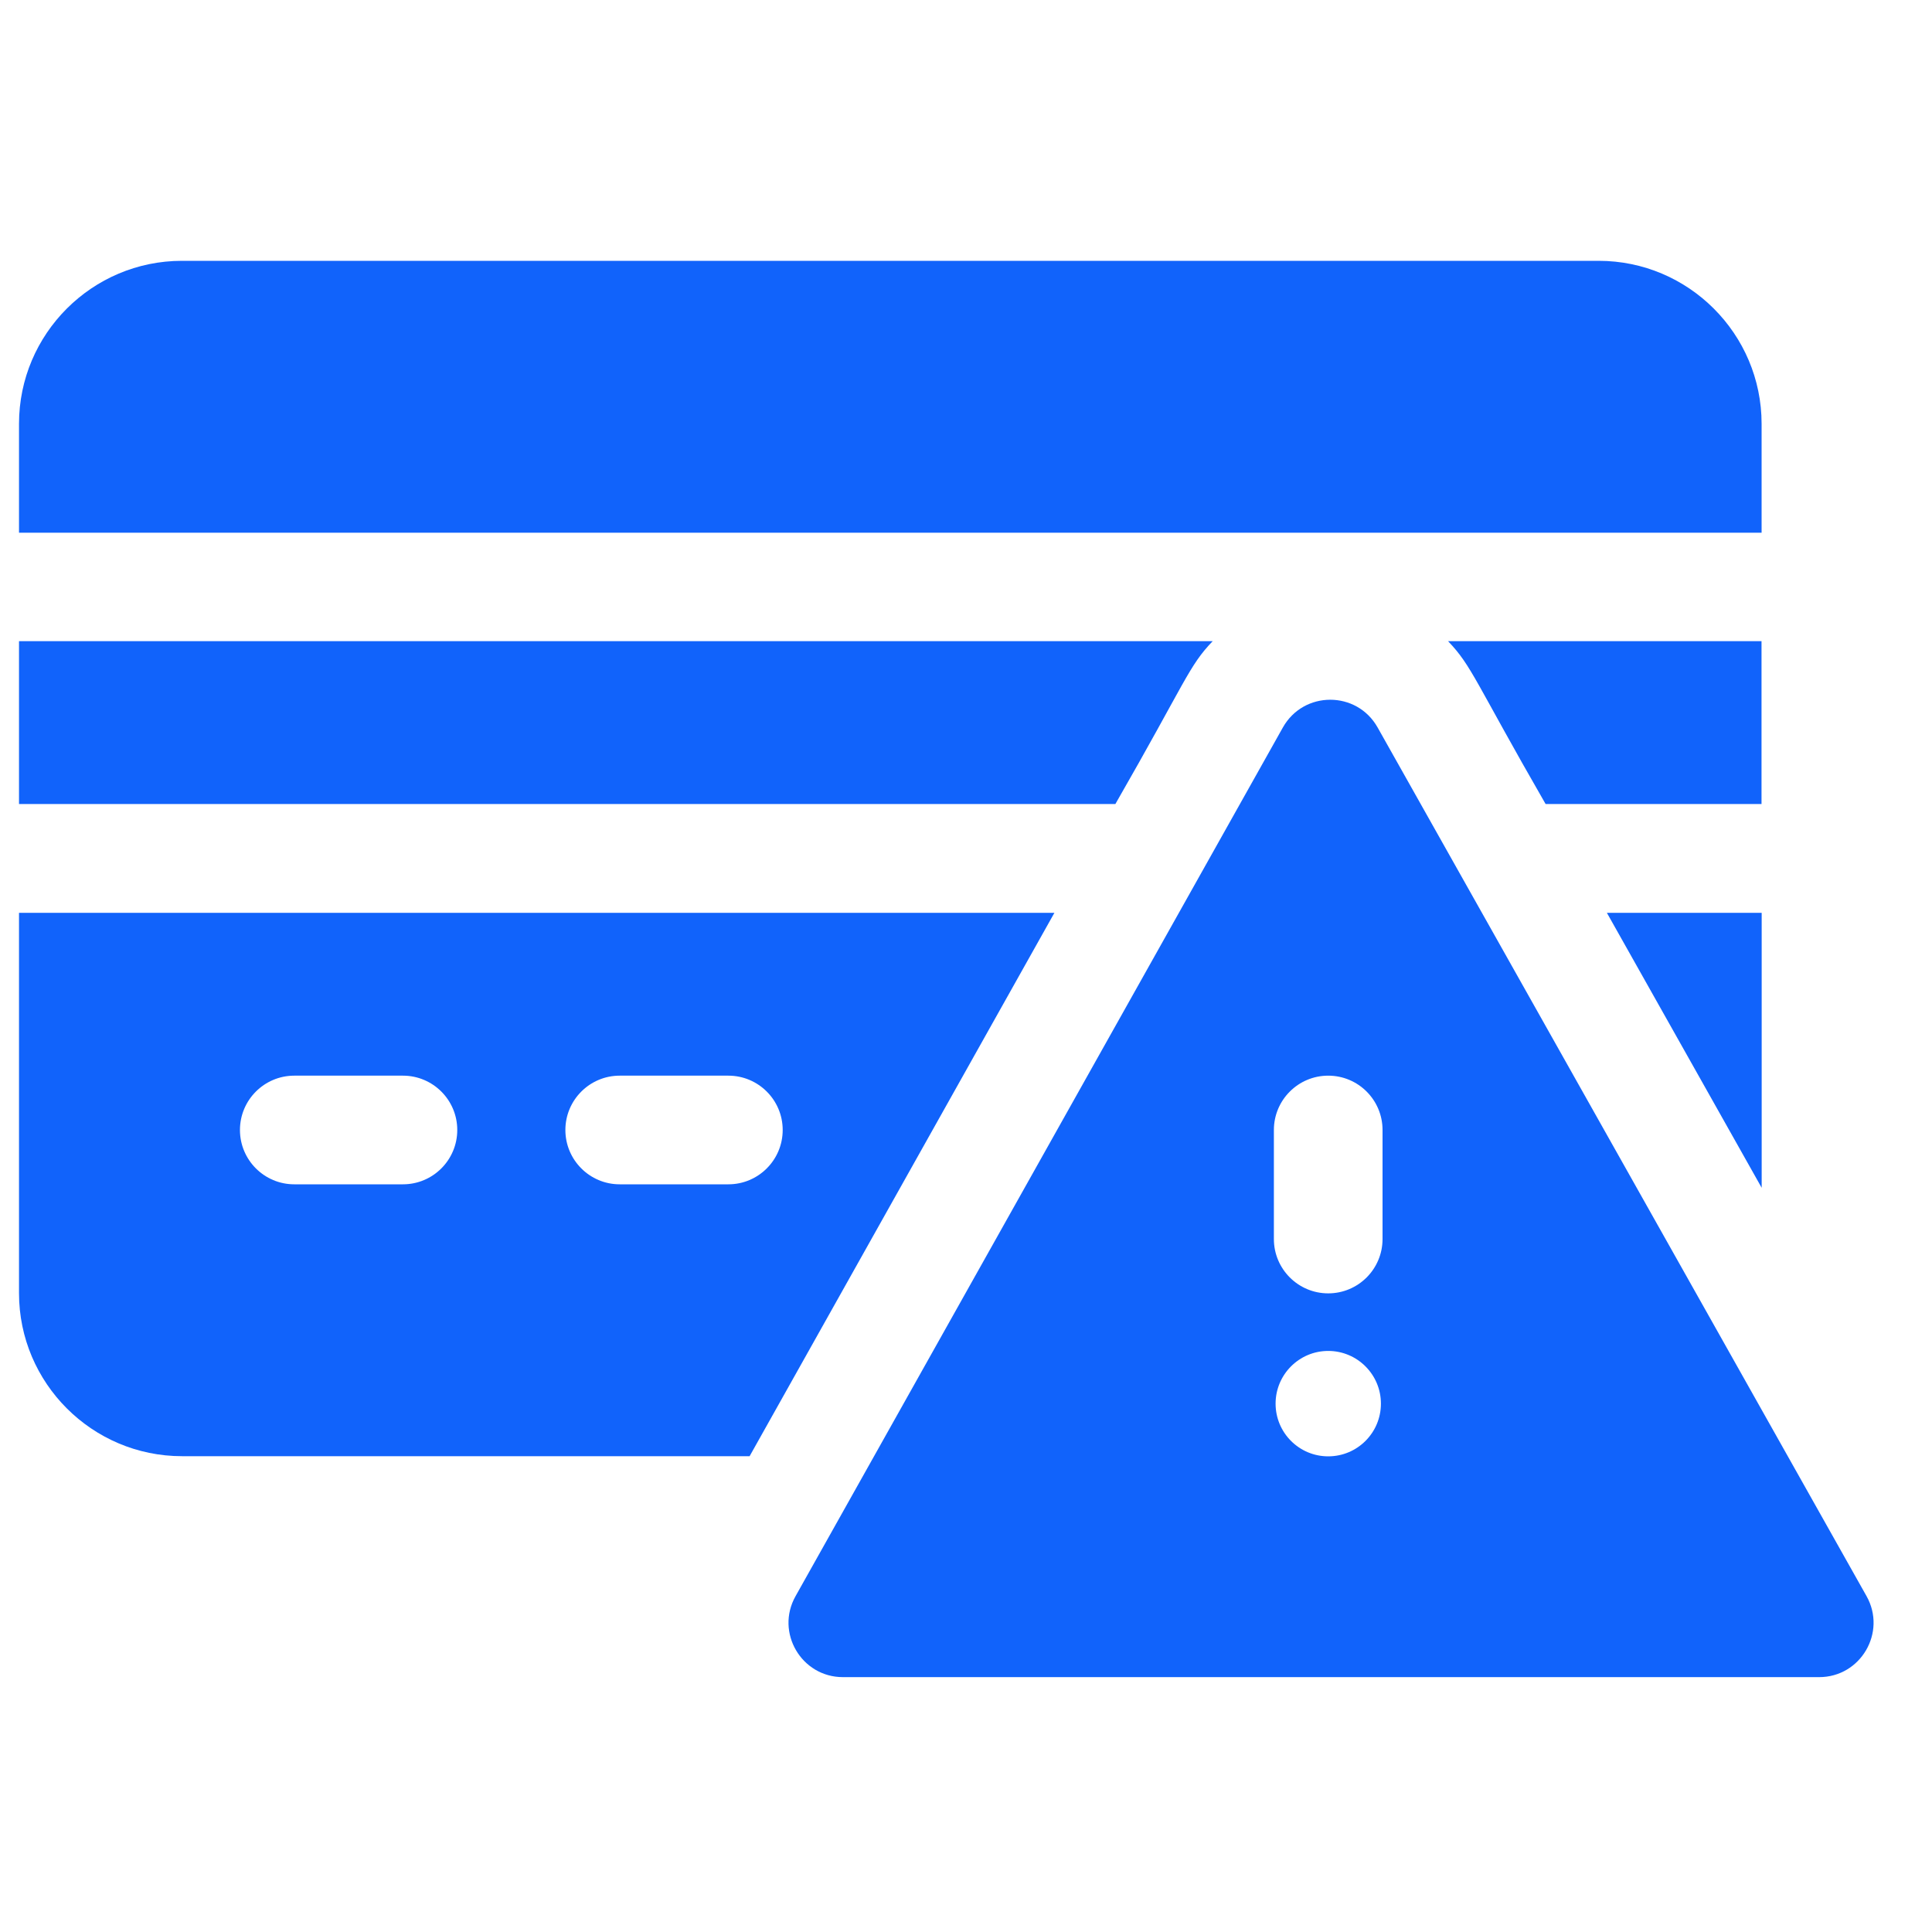 <svg width="25" height="25" viewBox="0 0 25 25" fill="none" xmlns="http://www.w3.org/2000/svg">
<g clip-path="url(#clip0_21234_2754)">
<path d="M22.795 5.484C22.795 4.321 21.849 3.375 20.686 3.375H2.355C1.192 3.375 0.246 4.321 0.246 5.484V6.893H22.795V5.484Z" fill="#1163FB"/>
<path d="M22.794 8.297H18.738C19.047 8.619 19.089 8.822 20 10.404H22.794L22.794 8.297Z" fill="#1163FB"/>
<path d="M0.246 11.812V16.734C0.246 17.896 1.192 18.843 2.355 18.843H9.7L13.644 11.812H0.246ZM5.214 15.325H3.808C3.42 15.325 3.105 15.01 3.105 14.622C3.105 14.234 3.42 13.919 3.808 13.919H5.214C5.602 13.919 5.917 14.234 5.917 14.622C5.917 15.01 5.602 15.325 5.214 15.325ZM9.425 15.325H8.019C7.631 15.325 7.316 15.01 7.316 14.622C7.316 14.234 7.631 13.919 8.019 13.919H9.425C9.813 13.919 10.128 14.234 10.128 14.622C10.128 15.01 9.813 15.325 9.425 15.325Z" fill="#1163FB"/>
<path d="M22.796 11.812H20.793L22.796 15.37V11.812Z" fill="#1163FB"/>
<path d="M15.692 8.297H0.246V10.404H14.433C15.348 8.811 15.381 8.62 15.692 8.297Z" fill="#1163FB"/>
<path d="M24.153 20.654L17.826 9.413C17.557 8.935 16.869 8.935 16.6 9.414L10.294 20.655C10.031 21.123 10.37 21.702 10.907 21.702H23.54C24.078 21.702 24.416 21.122 24.153 20.654ZM17.187 18.845C16.811 18.845 16.506 18.54 16.506 18.163C16.506 17.787 16.811 17.481 17.187 17.481C17.564 17.481 17.869 17.787 17.869 18.163C17.869 18.54 17.564 18.845 17.187 18.845ZM17.89 16.033C17.89 16.421 17.576 16.736 17.187 16.736C16.799 16.736 16.484 16.421 16.484 16.033V14.622C16.484 14.234 16.799 13.919 17.187 13.919C17.576 13.919 17.89 14.234 17.89 14.622V16.033Z" fill="#1163FB"/>
</g>
<defs>
<clipPath id="clip0_21234_2754">
<rect width="24" height="24" fill="white" transform="translate(0.246 0.539)"/>
</clipPath>
</defs>
</svg>
